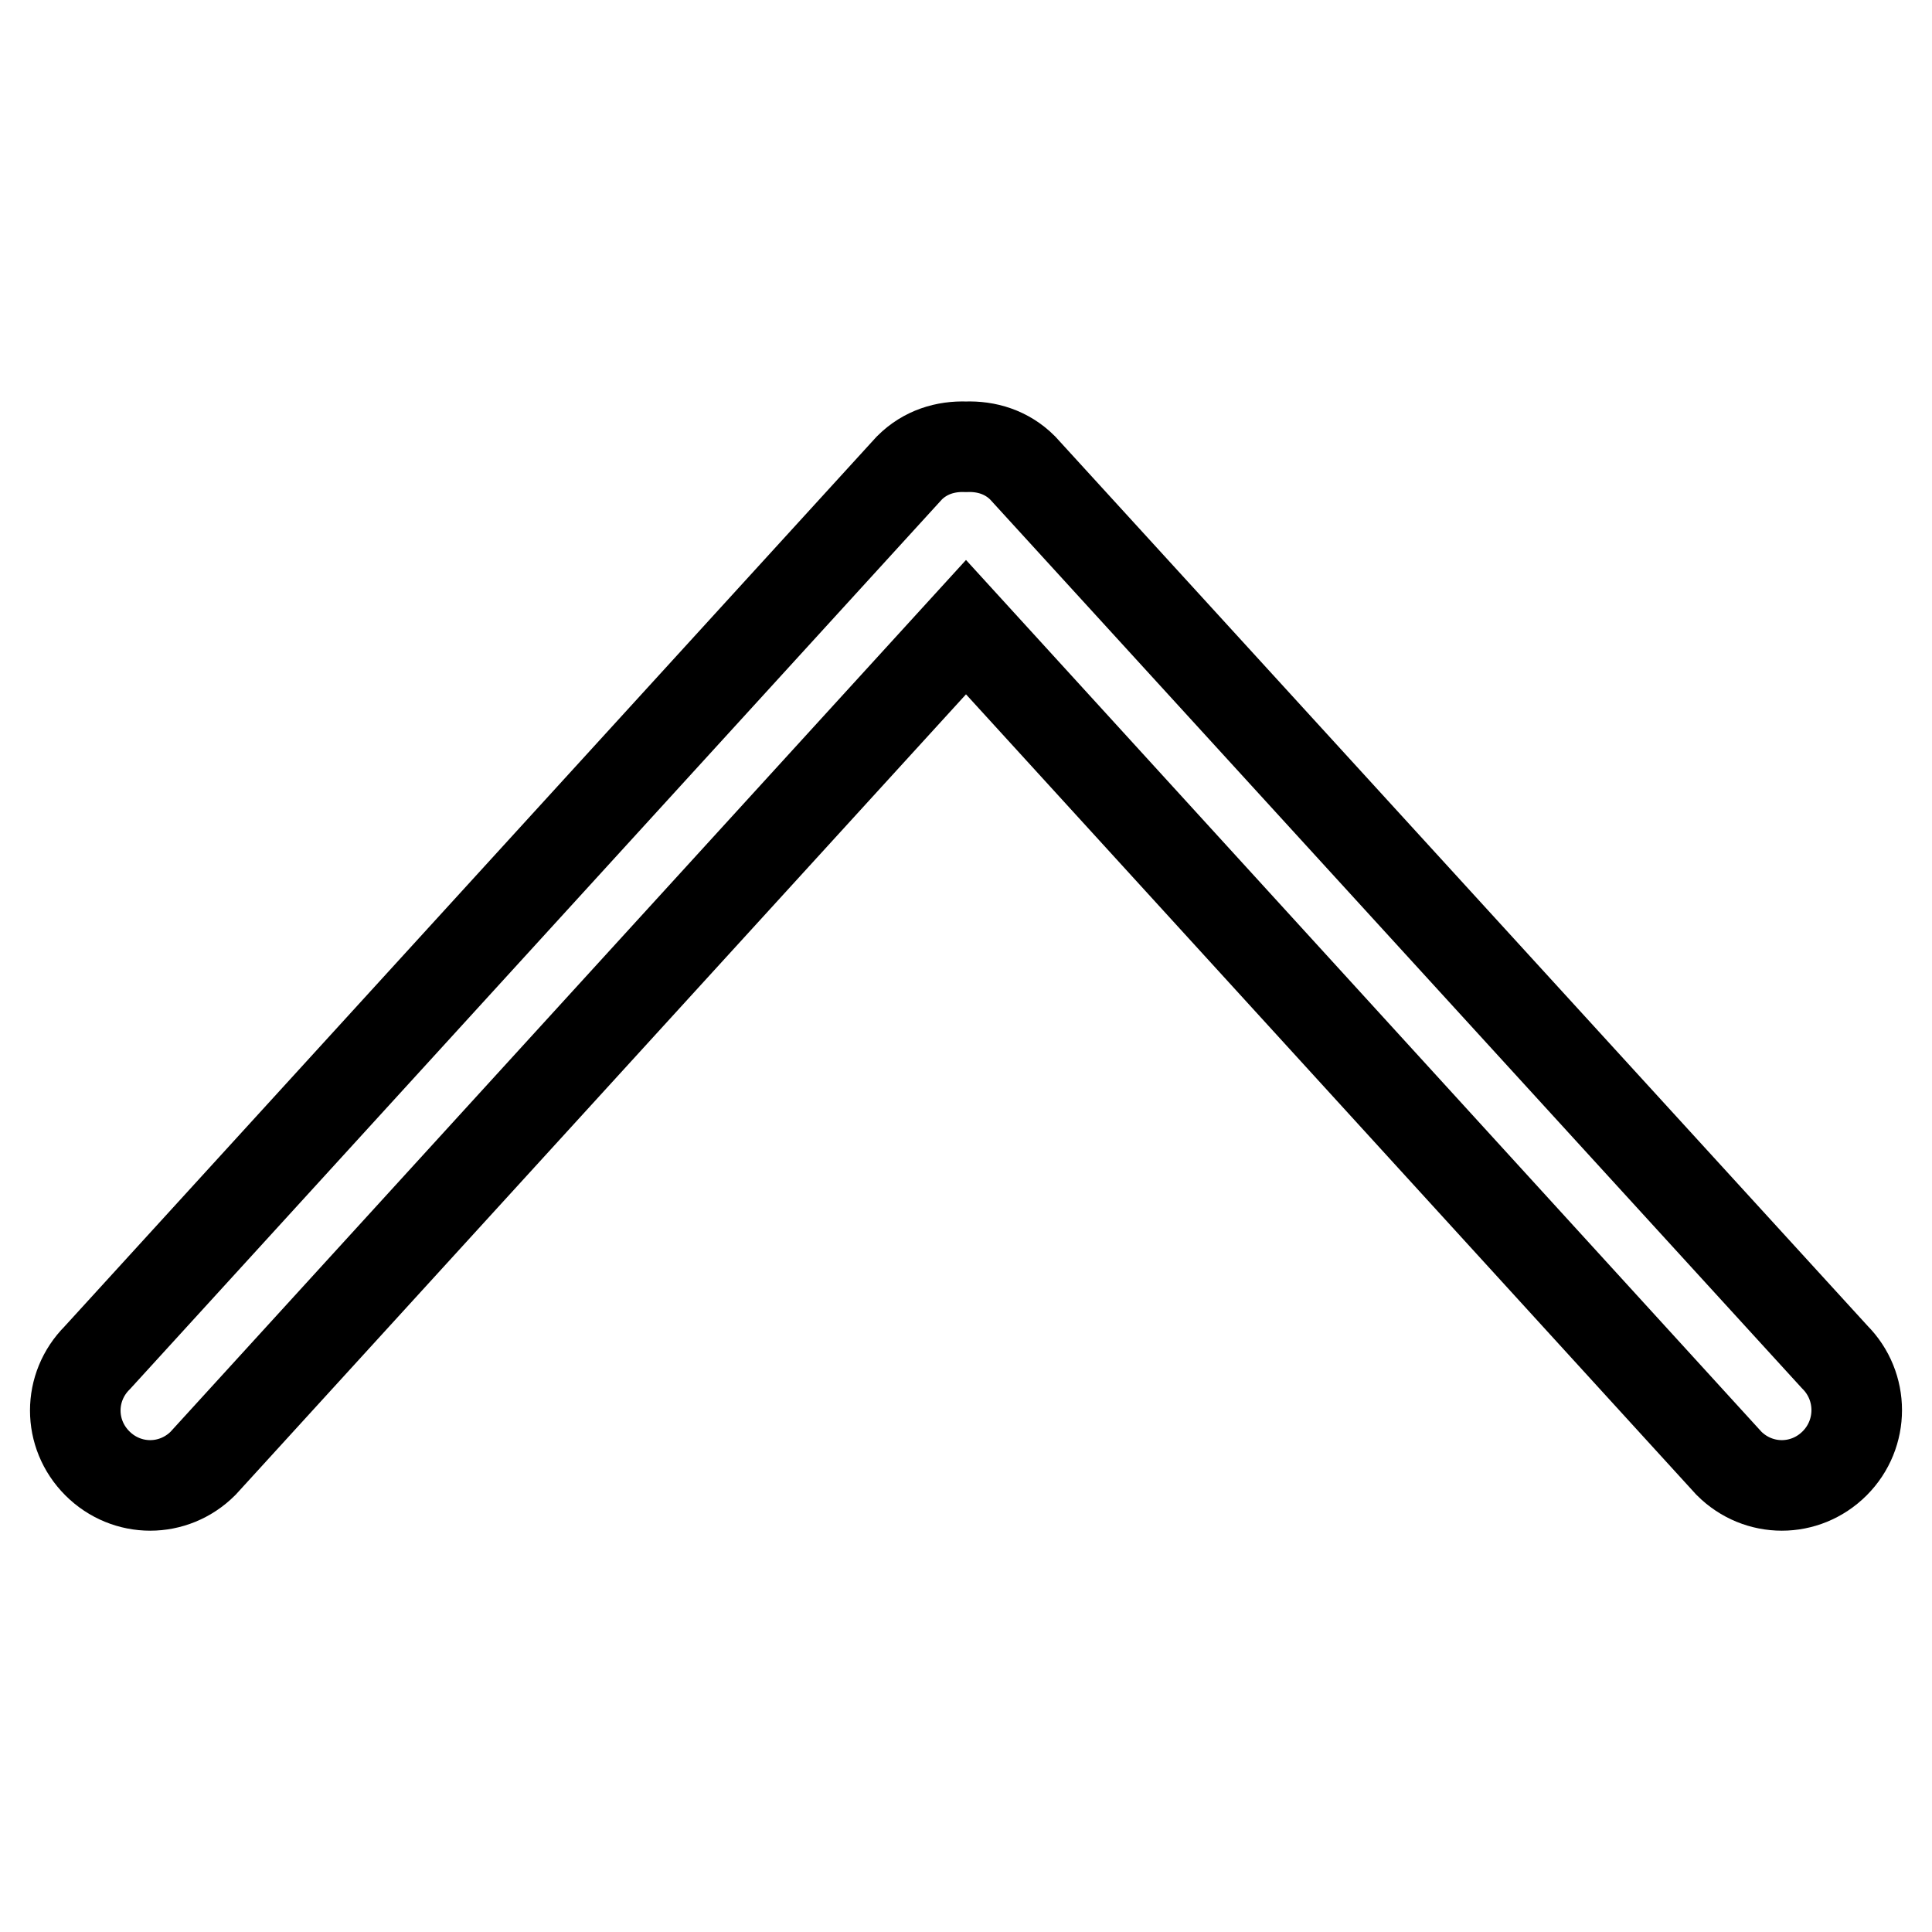 <?xml version="1.0" encoding="utf-8"?>
<!-- Svg Vector Icons : http://www.onlinewebfonts.com/icon -->
<!DOCTYPE svg PUBLIC "-//W3C//DTD SVG 1.1//EN" "http://www.w3.org/Graphics/SVG/1.1/DTD/svg11.dtd">
<svg version="1.1" xmlns="http://www.w3.org/2000/svg" xmlns:xlink="http://www.w3.org/1999/xlink" x="0px" y="0px" viewBox="0 0 256 256" enable-background="new 0 0 256 256" xml:space="preserve">
<g> <path stroke-width="12" fill-opacity="0" stroke="#000000"  d="M243.1,193.9c-3.9,3.9-10.1,3.9-14,0L128,83.1L26.9,193.9c-3.9,3.9-10.1,3.9-14,0c-3.9-3.9-3.9-10.1,0-14 L120.5,62c2.1-2.1,4.8-2.9,7.5-2.8c2.7-0.1,5.4,0.7,7.5,2.8l107.6,117.8C247,183.7,247,190,243.1,193.9z"/></g>
</svg>